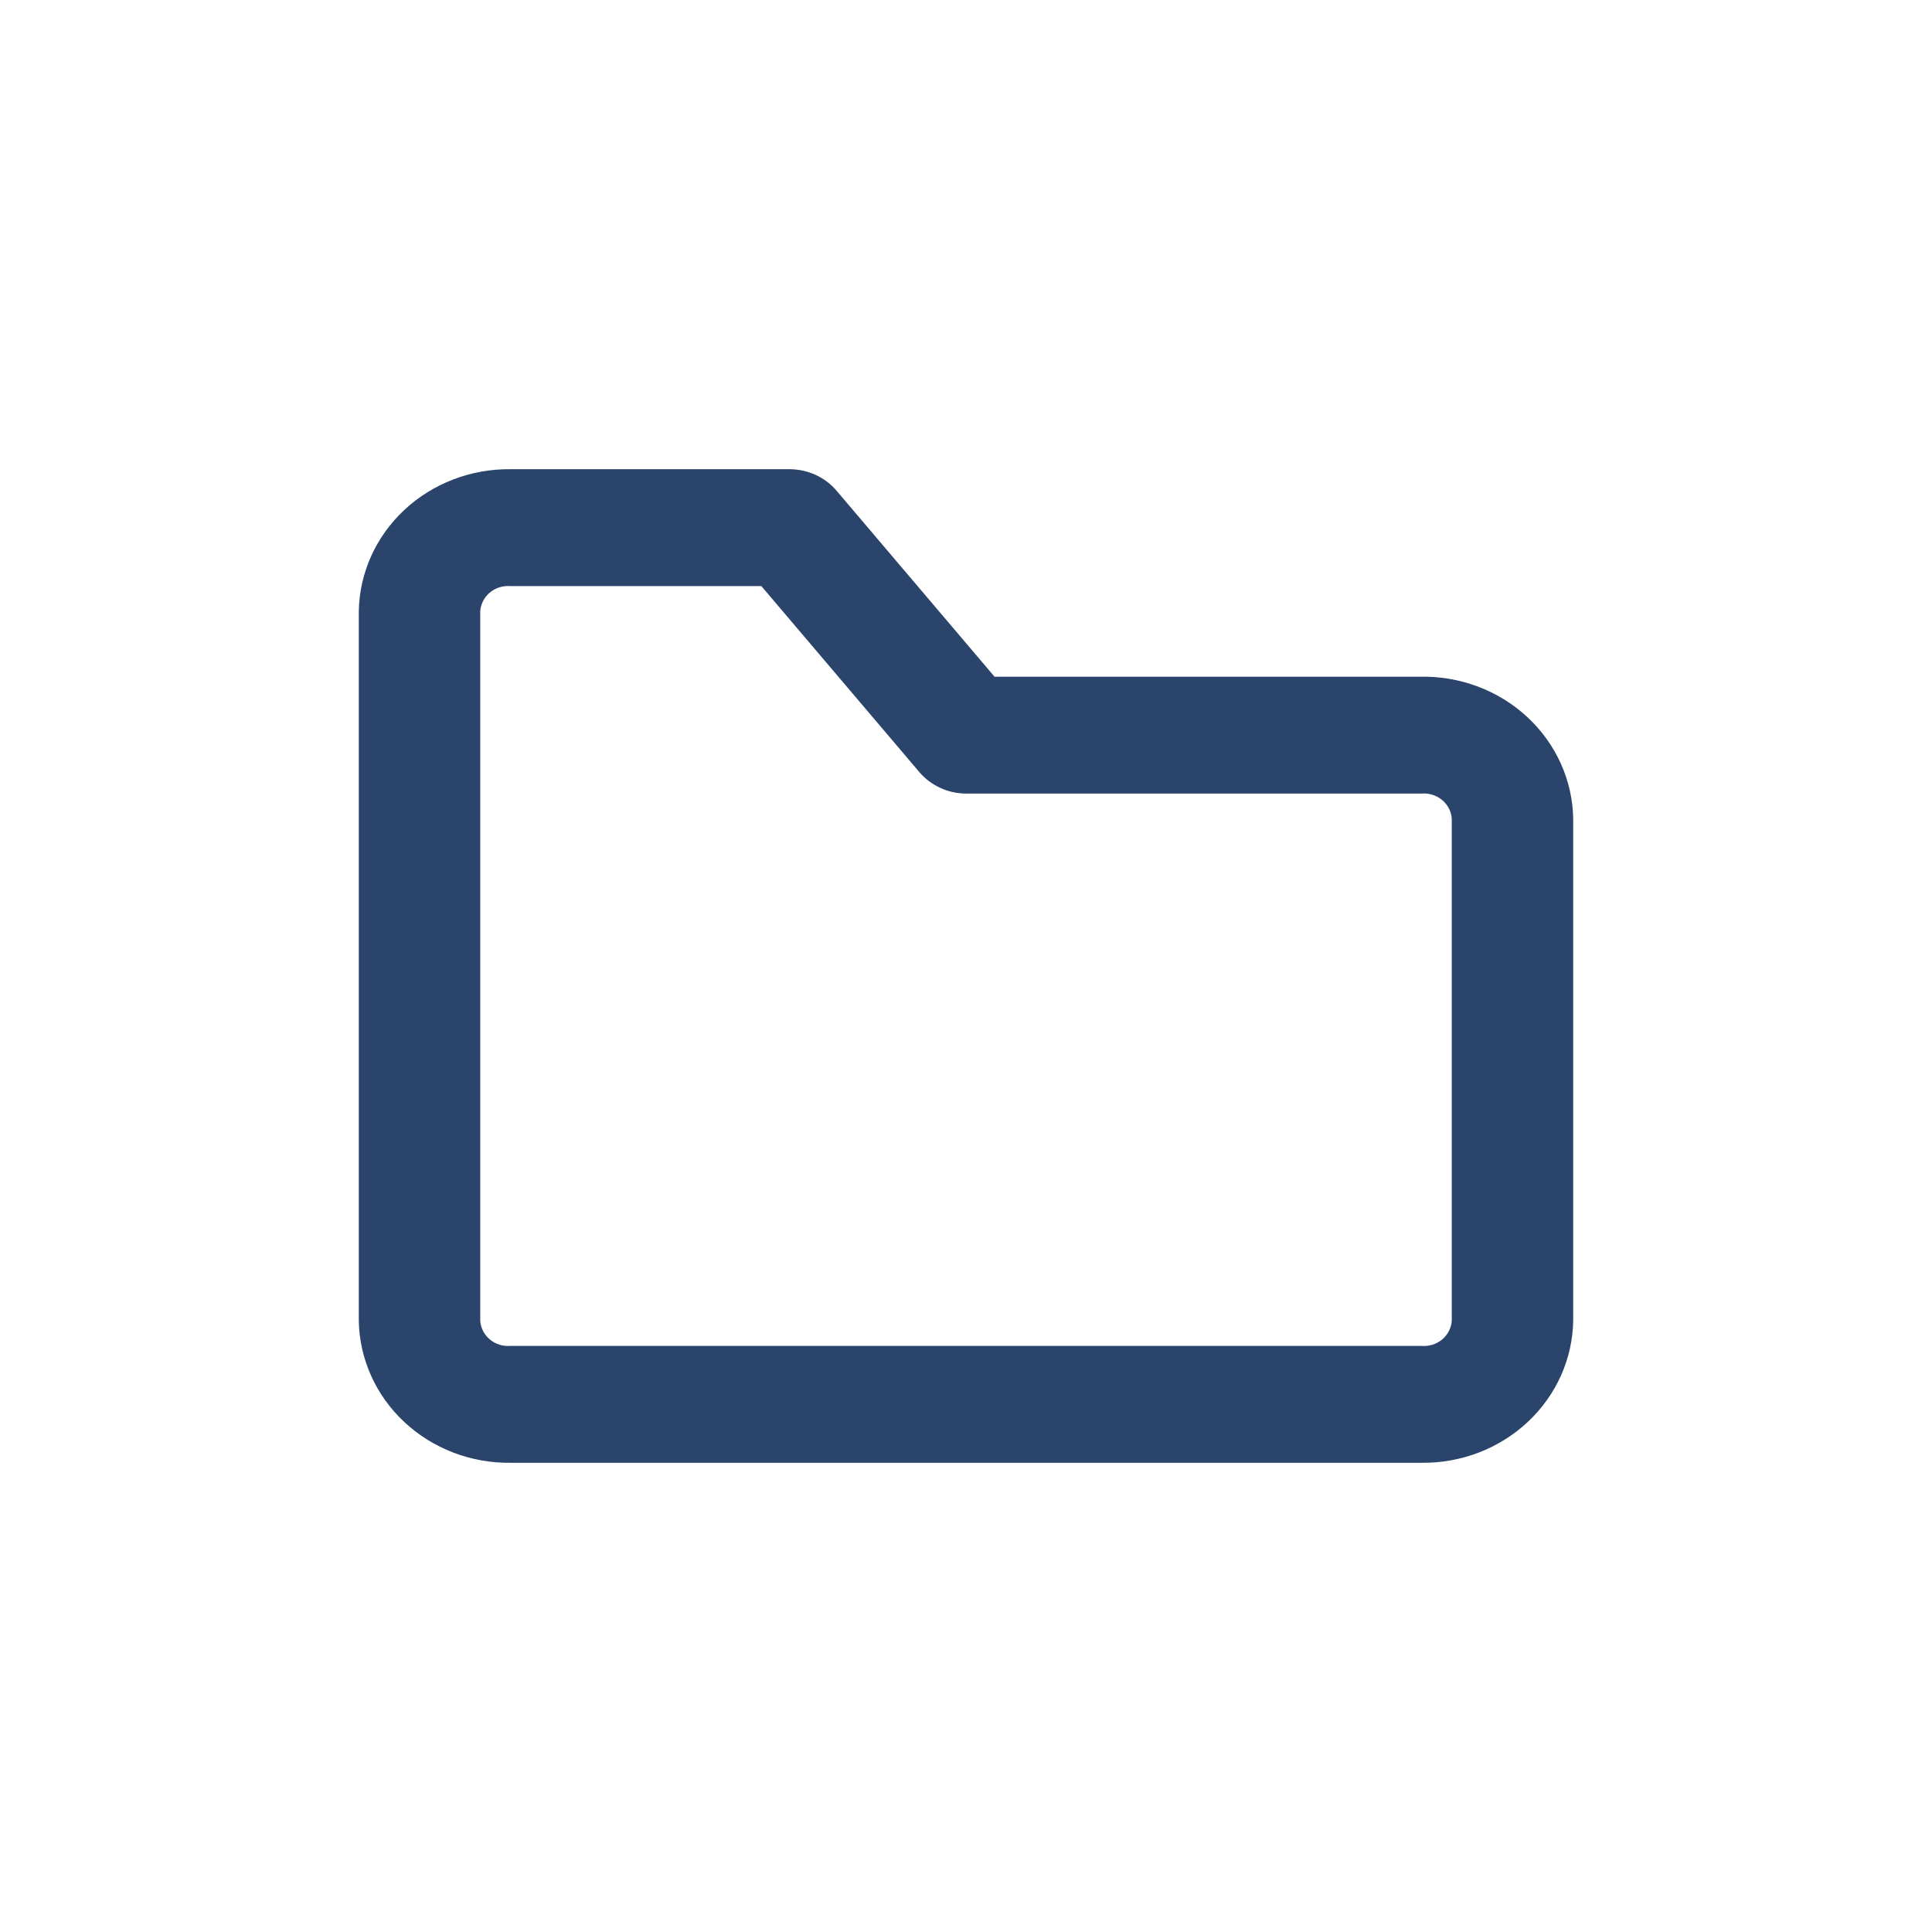 <svg width="70" height="70" viewBox="0 0 70 70" fill="none" xmlns="http://www.w3.org/2000/svg">
<rect width="70" height="70" fill="white"/>
<path d="M51.5 53H18.5C17.062 53.017 15.677 52.485 14.646 51.52C13.615 50.556 13.023 49.237 13 47.854V22.146C13.023 20.763 13.615 19.444 14.646 18.48C15.677 17.515 17.062 16.983 18.5 17H28.62C28.945 17.003 29.265 17.074 29.558 17.209C29.851 17.345 30.109 17.541 30.314 17.784L36.034 24.518H51.434C52.151 24.501 52.865 24.621 53.534 24.871C54.203 25.121 54.813 25.496 55.331 25.974C55.848 26.453 56.262 27.025 56.549 27.658C56.835 28.292 56.989 28.973 57 29.664V47.854C56.977 49.237 56.385 50.556 55.354 51.52C54.323 52.485 52.938 53.017 51.5 53ZM17.4 47.854C17.408 47.984 17.444 48.111 17.504 48.227C17.564 48.344 17.648 48.448 17.75 48.533C17.853 48.618 17.972 48.682 18.101 48.722C18.23 48.761 18.365 48.776 18.5 48.764H51.5C51.635 48.776 51.77 48.761 51.899 48.722C52.028 48.682 52.147 48.618 52.25 48.533C52.352 48.448 52.436 48.344 52.496 48.227C52.556 48.111 52.592 47.984 52.6 47.854V29.664C52.592 29.534 52.556 29.407 52.496 29.29C52.436 29.174 52.352 29.07 52.25 28.985C52.147 28.9 52.028 28.836 51.899 28.796C51.77 28.756 51.635 28.741 51.5 28.753H35C34.675 28.751 34.355 28.68 34.062 28.544C33.769 28.409 33.511 28.212 33.306 27.97L27.586 21.236H18.5C18.365 21.224 18.23 21.239 18.101 21.278C17.972 21.318 17.853 21.382 17.75 21.467C17.648 21.552 17.564 21.656 17.504 21.773C17.444 21.889 17.408 22.016 17.4 22.146V47.854Z" fill="#2B446C"/>
</svg>
